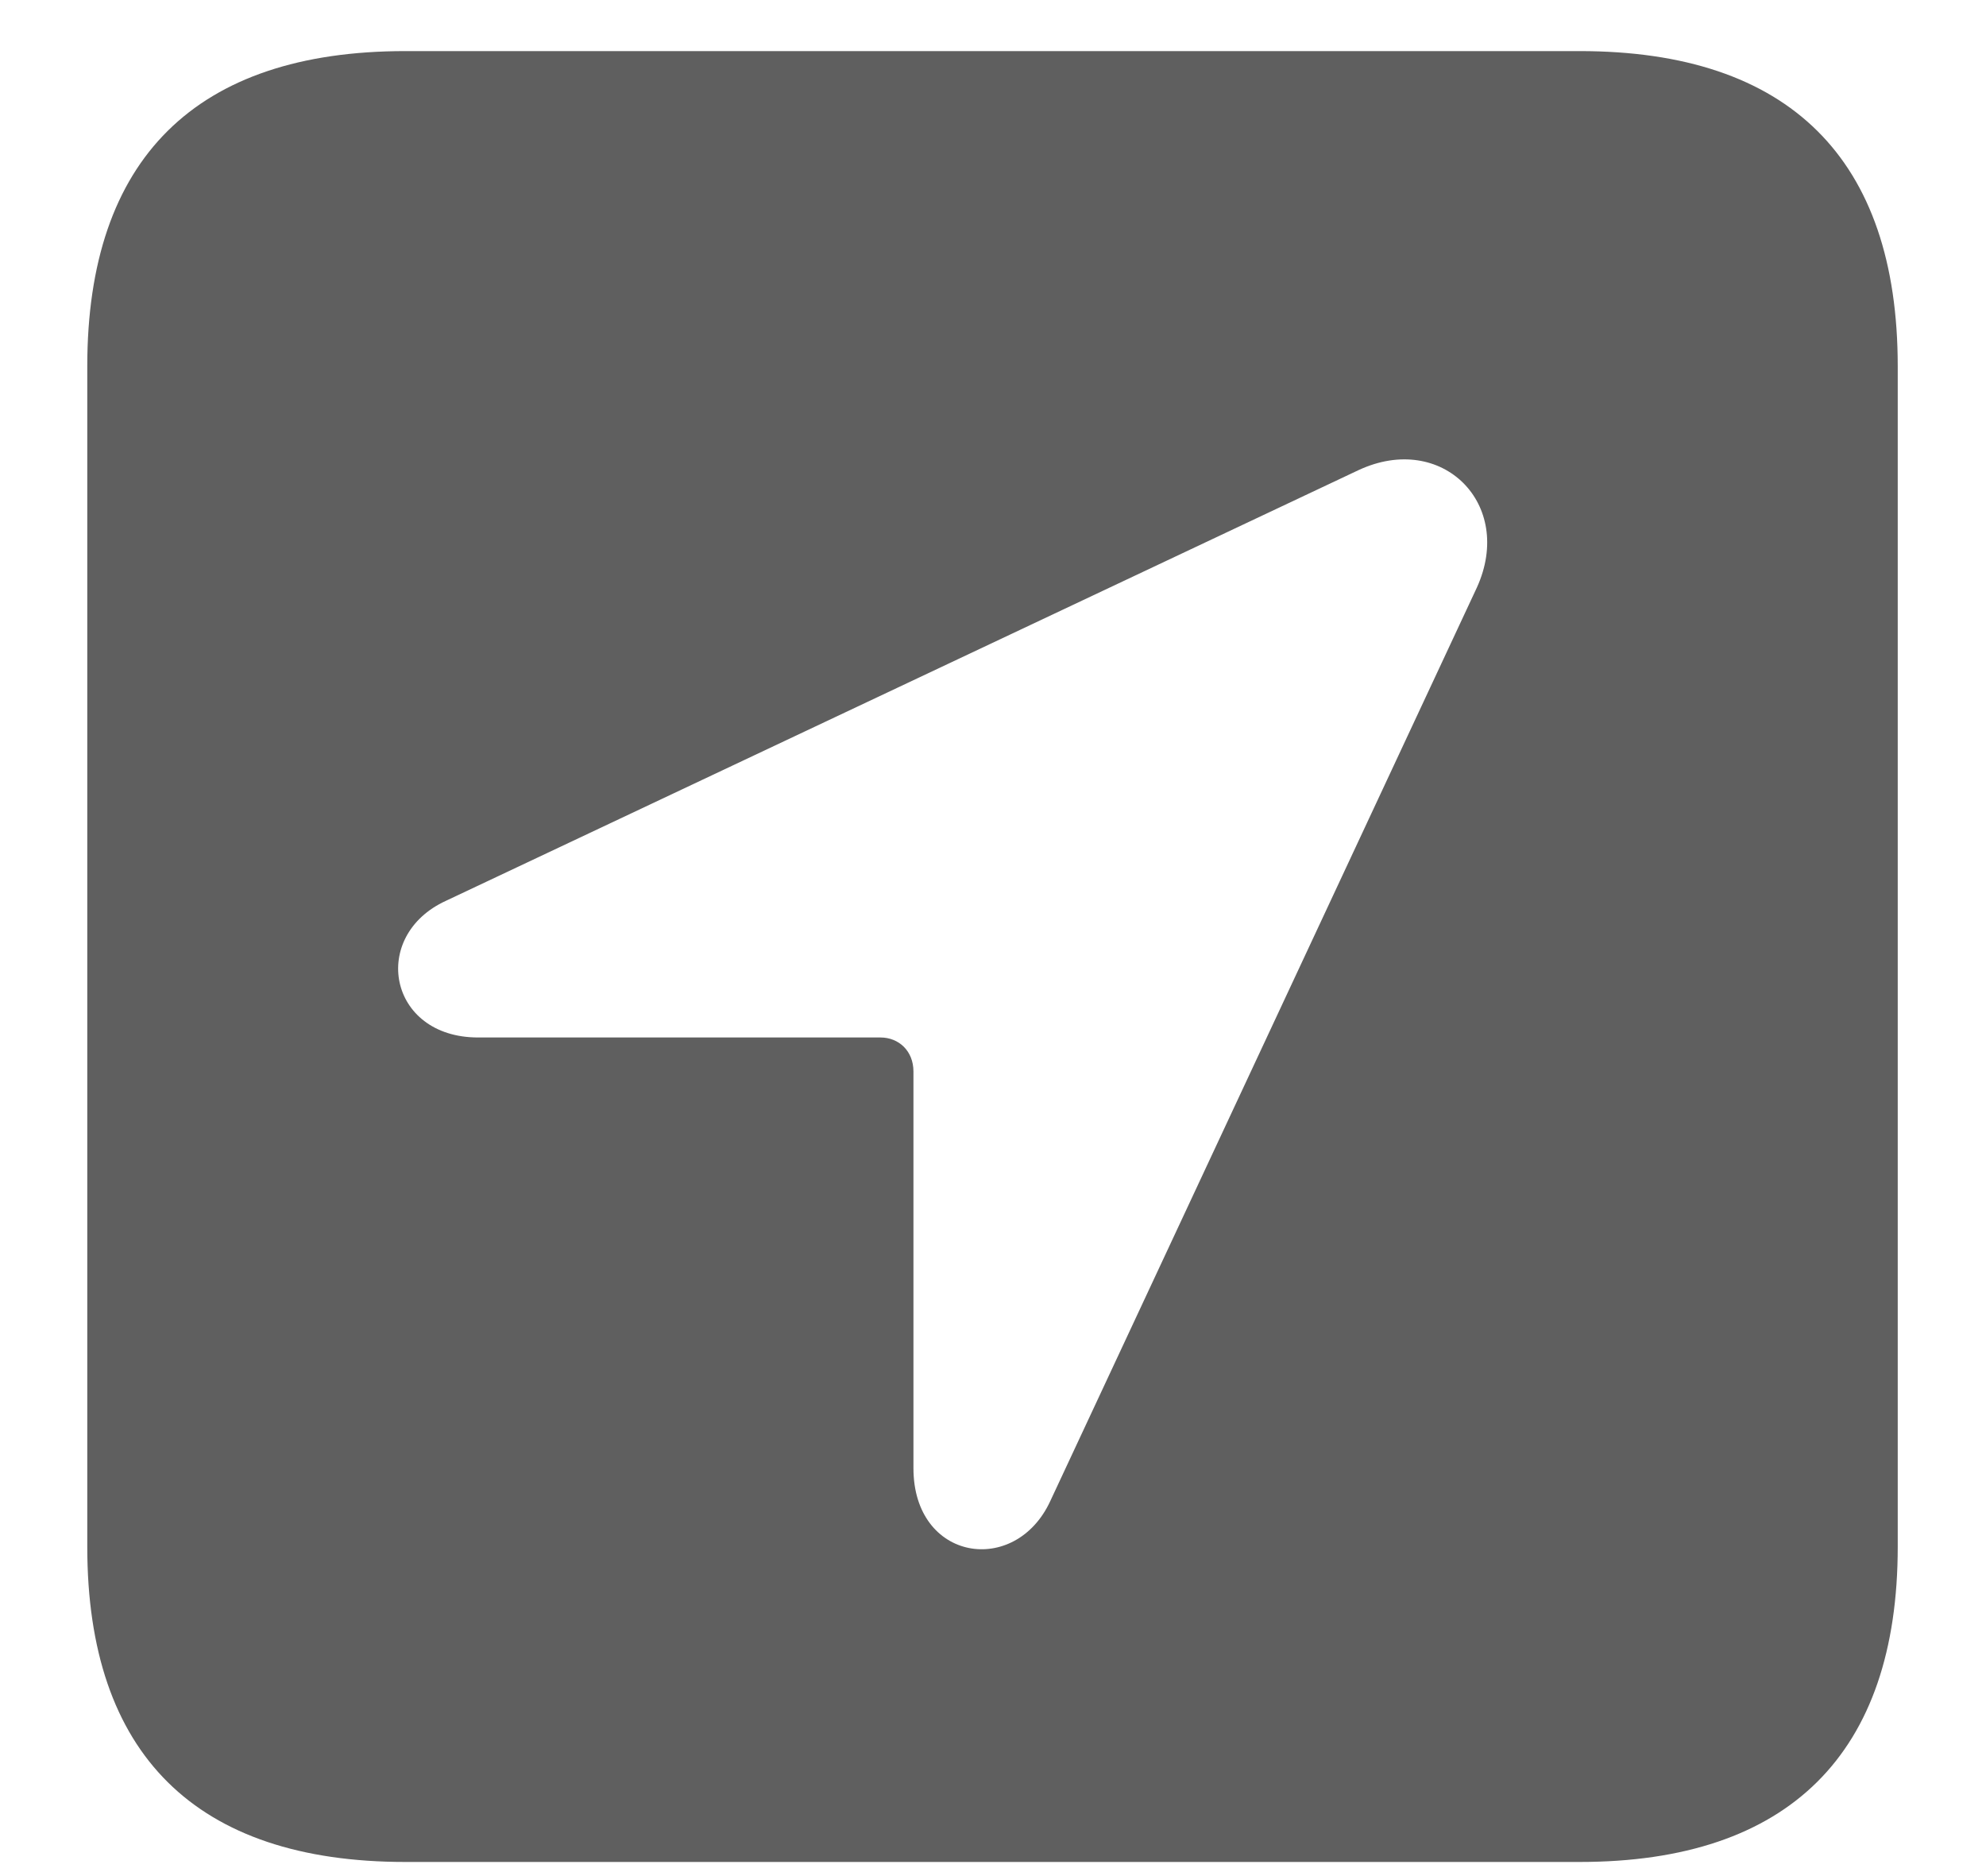 <svg width="18" height="17" viewBox="0 0 18 17" fill="none" xmlns="http://www.w3.org/2000/svg">
<path d="M3.674 16.872H14.317C16.216 16.872 17.2 15.888 17.2 14.016V3.319C17.2 1.438 16.216 0.463 14.317 0.463H3.674C1.775 0.463 0.791 1.438 0.791 3.319V14.016C0.791 15.896 1.775 16.872 3.674 16.872ZM4.333 9.401C3.516 9.401 3.349 8.479 4.043 8.162L12.313 4.26C13.069 3.908 13.729 4.567 13.386 5.323L9.519 13.602C9.202 14.288 8.279 14.148 8.279 13.304V9.709C8.279 9.524 8.147 9.401 7.98 9.401H4.333Z" fill="#5F5F5F"/>
</svg>
